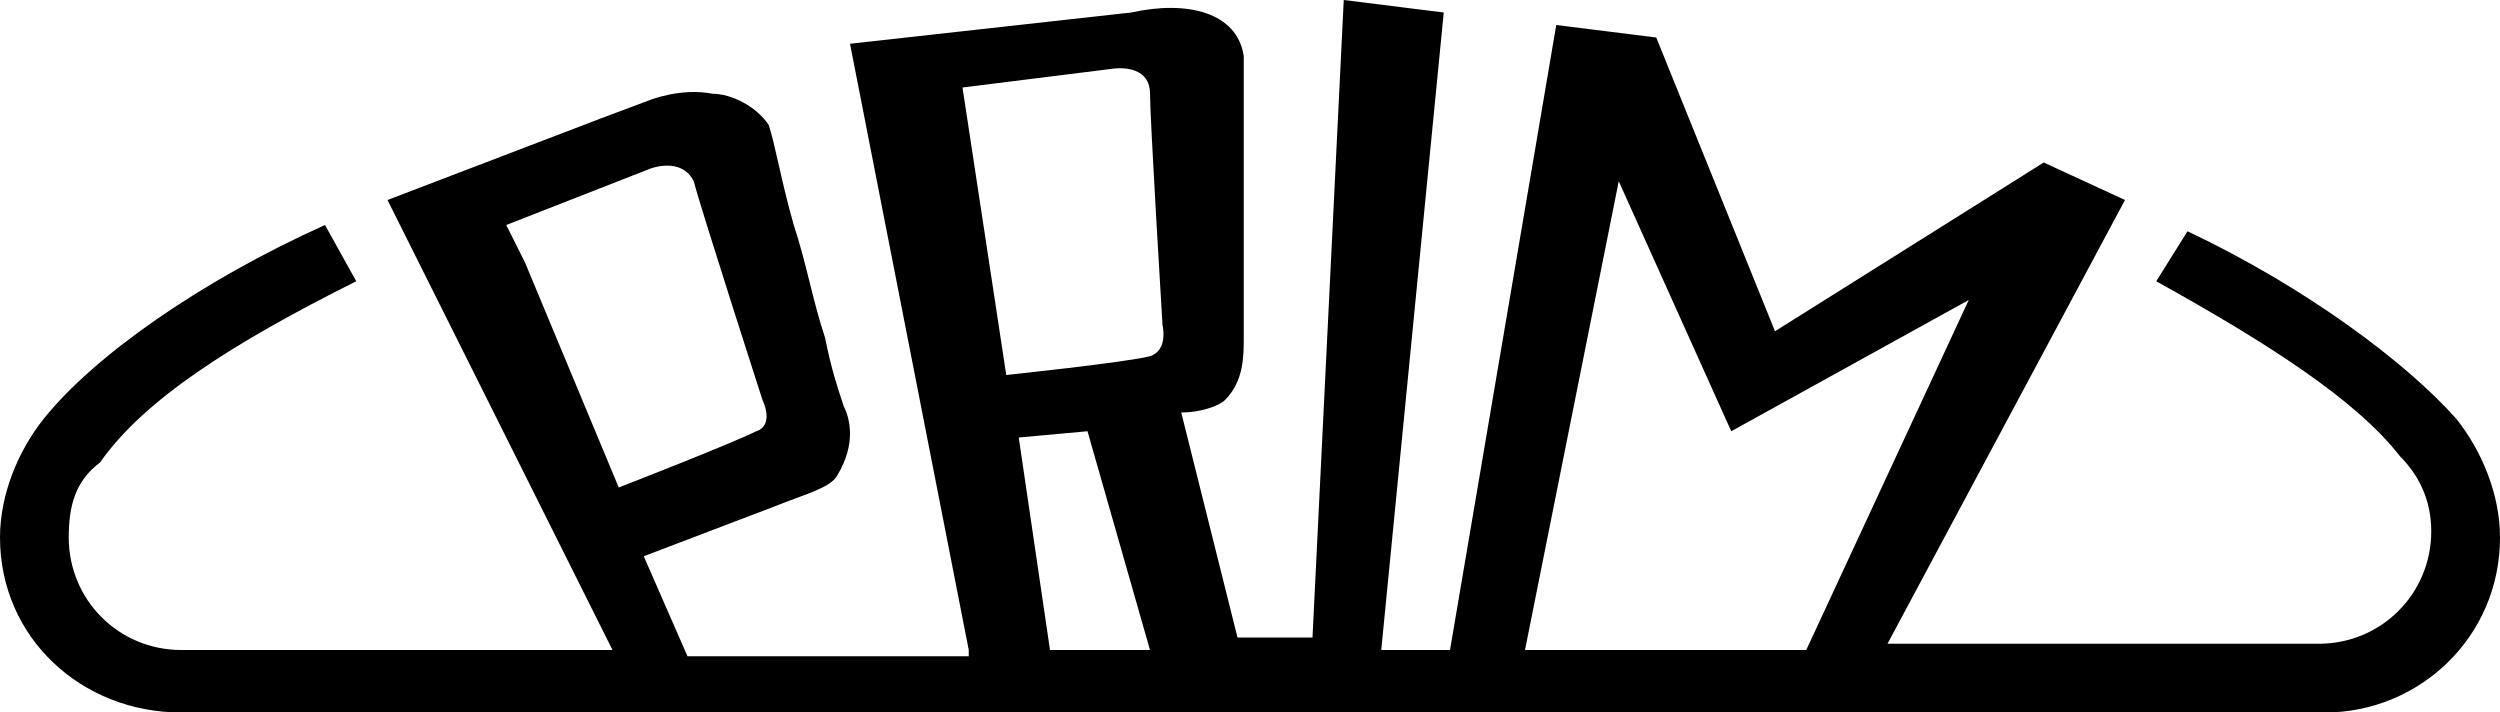 <?xml version="1.0" encoding="utf-8"?>
<!-- Generator: Adobe Illustrator 19.0.0, SVG Export Plug-In . SVG Version: 6.00 Build 0)  -->
<svg version="1.1" id="Vrstva_1" xmlns="http://www.w3.org/2000/svg" xmlns:xlink="http://www.w3.org/1999/xlink" x="0px" y="0px"
	 viewBox="0 0 40 11.4" style="enable-background:new 0 0 40 11.4;" xml:space="preserve">
<style type="text/css">
	.st0{fill-rule:evenodd;clip-rule:evenodd;}
</style>
<g>
	<path class="st0" d="M6.2,3.2l0.5,1.1L6.2,3.2z M2.9,11.4C2.9,11.4,2.9,11.4,2.9,11.4C1.3,11.4,0,10.2,0,8.6c0-0.7,0.3-1.4,0.7-1.9
		c0.8-1,2.5-2.2,4.5-3.1l0.5,0.9c-2,1-3.4,1.9-4.1,2.9C1.2,7.7,1.1,8.1,1.1,8.6c0,1,0.8,1.8,1.8,1.8c0,0,0,0,0,0s0,0,0,0h6.9
		L6.2,3.2l3.4-1.3l0.8-0.3c0,0,0.5-0.2,1-0.1c0.3,0,0.7,0.2,0.9,0.5c0.1,0.3,0.2,0.9,0.4,1.6c0.2,0.6,0.3,1.2,0.5,1.8
		c0.1,0.5,0.2,0.8,0.3,1.1c0.1,0.2,0.2,0.6-0.1,1.1c-0.1,0.2-0.5,0.3-1,0.5l-2.1,0.8l0.7,1.6h4.3h0.2l0-0.1l-1.9-9.7l3.6-0.4
		l0.9-0.1C19,0,19.8,0.2,19.9,0.9c0,0.1,0,0.2,0,0.4c0,0.3,0,0.8,0,1.2c0,0.6,0,1.3,0,1.8c0,0.5,0,0.9,0,1.1c0,0.3,0,0.7-0.3,1
		c-0.1,0.1-0.4,0.2-0.7,0.2l0.9,3.6h0.2h0h1L21.5,0l1.6,0.2l-1,10.2h1.1l1.7-10l1.6,0.2l1.9,4.7l4.3-2.7L34,3.2l-3.8,7.1h2.5v0h4.4
		c0,0,0,0,0,0c0,0,0,0,0,0c1,0,1.8-0.8,1.8-1.8c0-0.5-0.2-0.9-0.5-1.2c-0.7-0.9-2.1-1.8-3.9-2.8h0L35,3.7l0,0c1.9,0.9,3.5,2.1,4.3,3
		C39.7,7.2,40,7.9,40,8.6c0,1.6-1.3,2.8-2.8,2.8c0,0,0,0,0,0c0,0,0,0,0,0h-5.5v0L2.9,11.4C2.9,11.4,2.9,11.4,2.9,11.4 M16.8,10.4
		h1.6l-1-3.5L16.3,7L16.8,10.4z M24.4,10.4h4.5l2.6-5.6l-3.8,2.1l-1.8-4L24.4,10.4z M16.1,6l-0.7-4.6l2.4-0.3c0,0,0.6-0.1,0.6,0.4
		c0,0.4,0.2,3.7,0.2,3.7s0.1,0.4-0.2,0.5C18,5.8,16.1,6,16.1,6 M9.9,7.8L8.4,4.2L8.1,3.6l2.3-0.9c0,0,0.5-0.2,0.7,0.2
		c0.1,0.4,1.1,3.5,1.1,3.5s0.2,0.4-0.1,0.5C11.7,7.1,9.9,7.8,9.9,7.8"/>
</g>
</svg>
